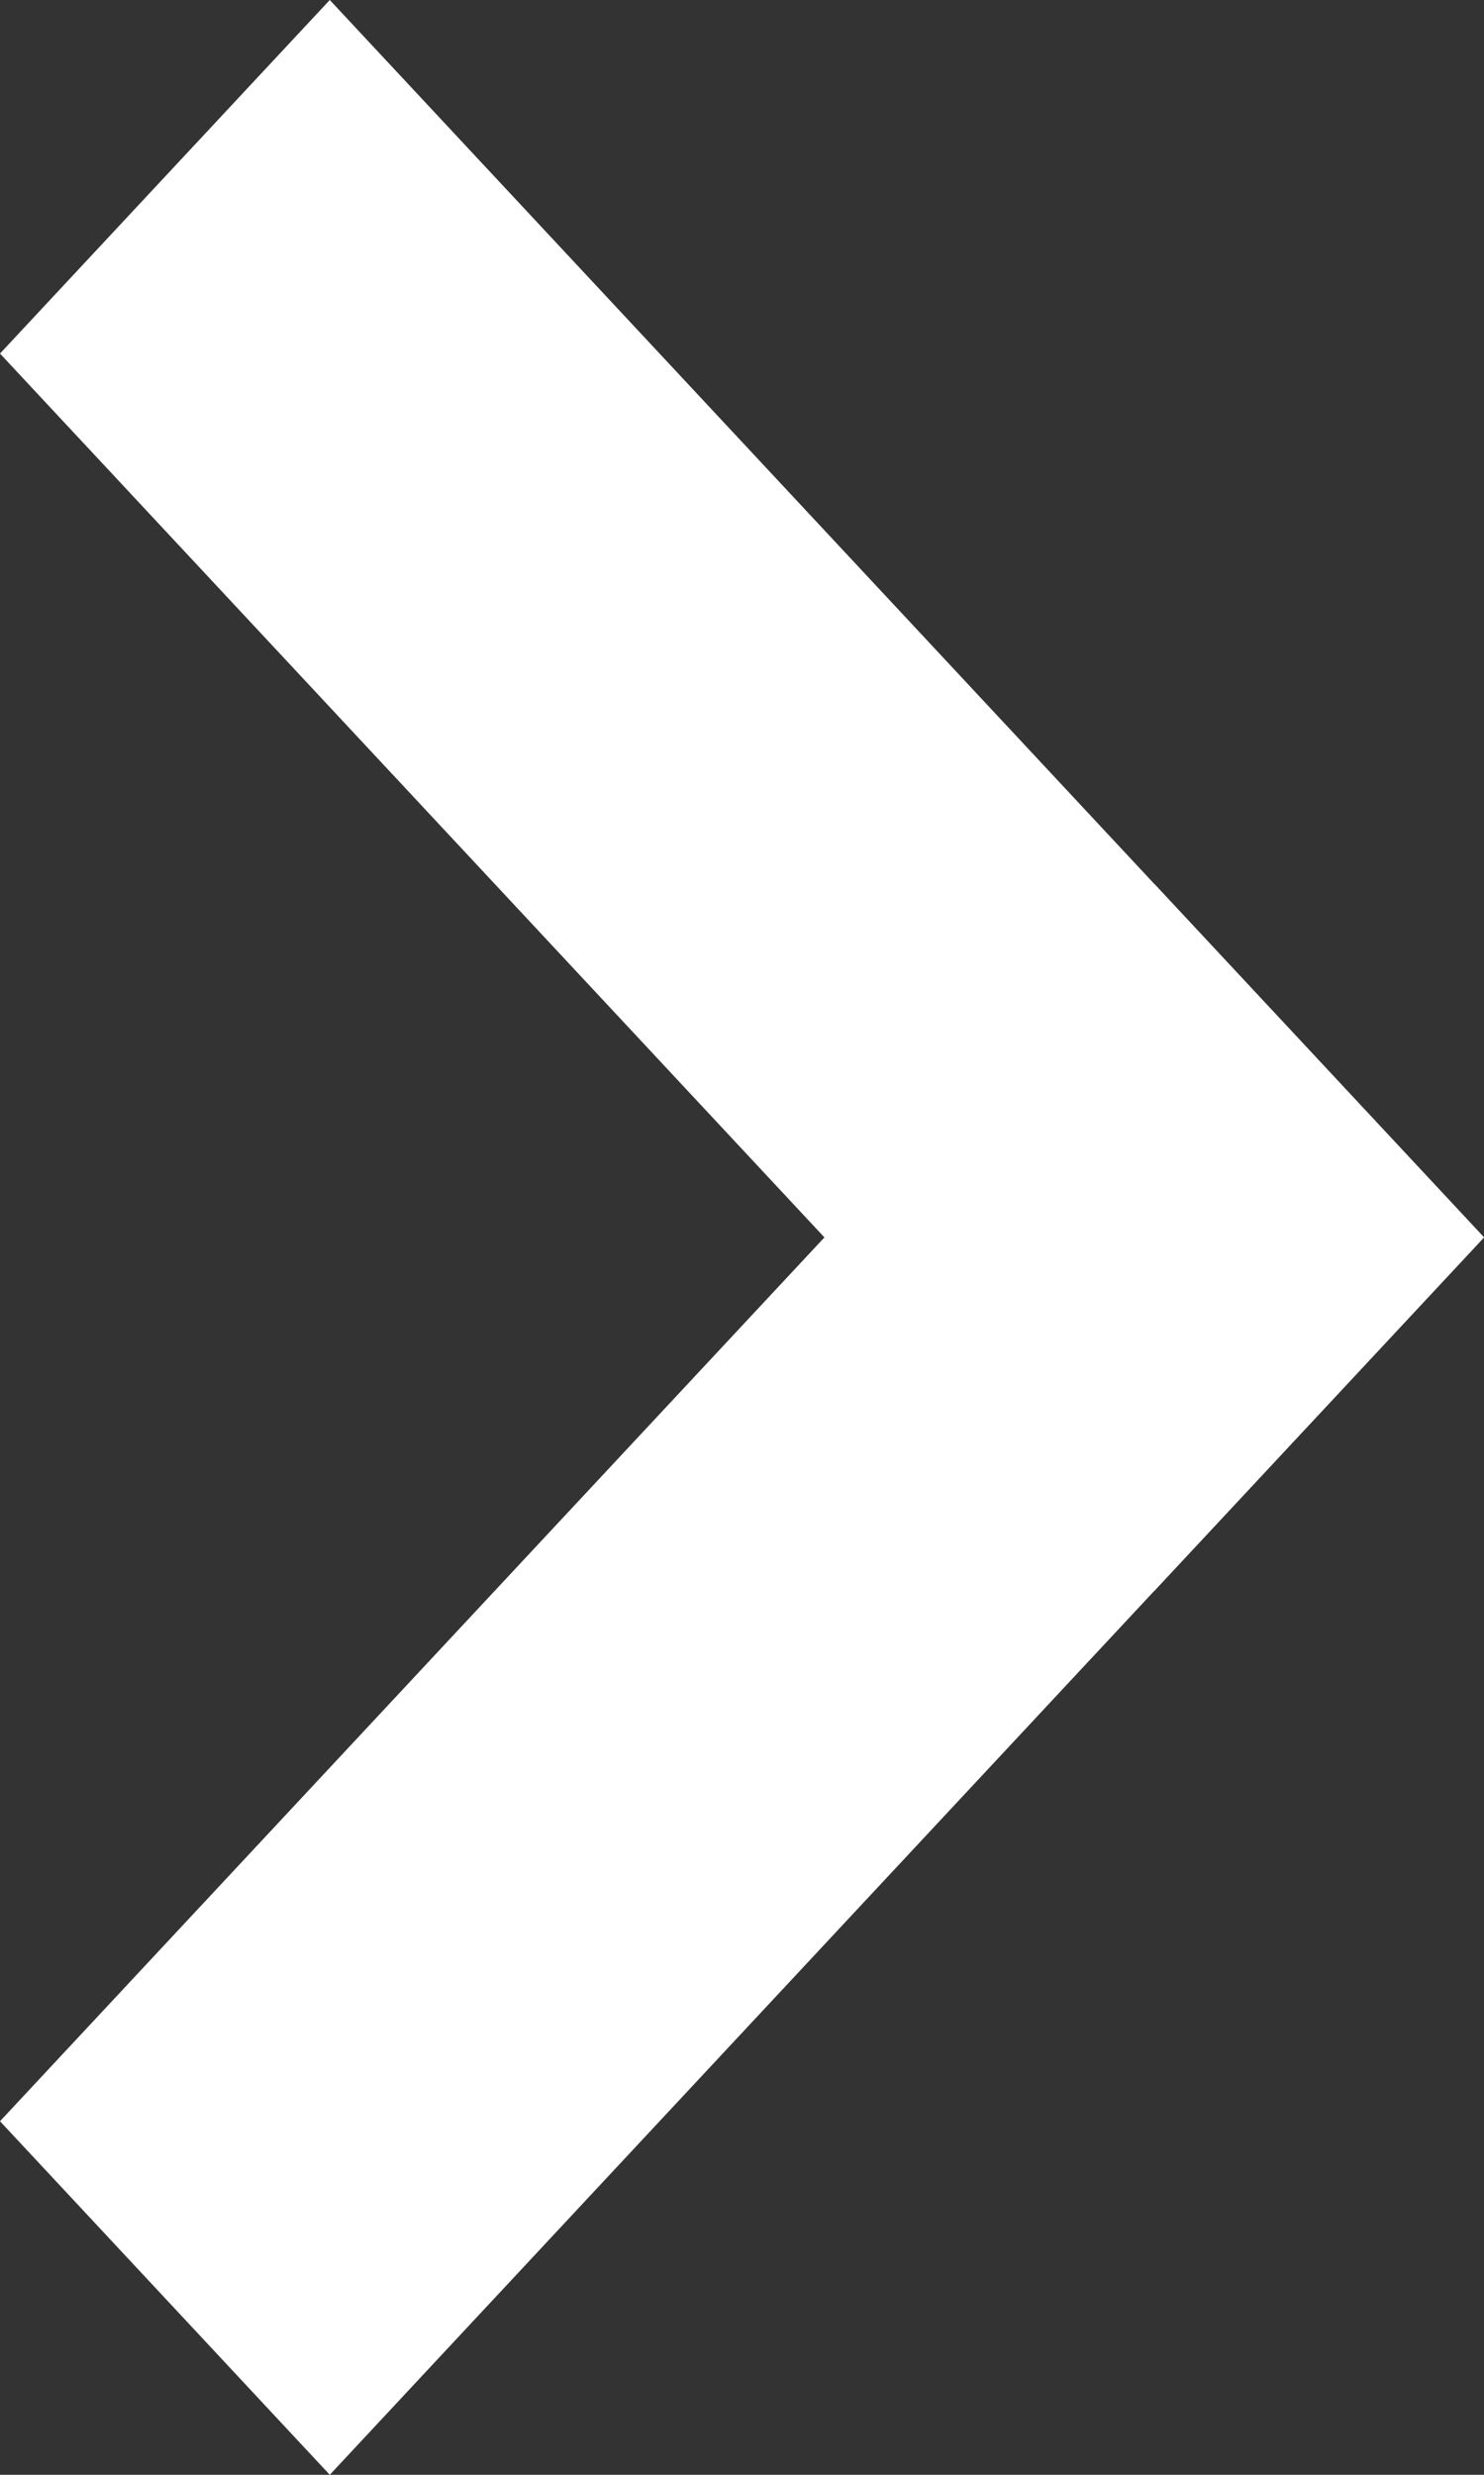 <svg width="9" height="15" viewBox="0 0 9 15" fill="none" xmlns="http://www.w3.org/2000/svg">
<rect x="0" y="0" width="9" height="15" fill="#333333" stroke="none"/>
<path fill-rule="evenodd" clip-rule="evenodd" d="M1.31134e-06 2.143L7 9.643L9 7.5L2 -3.58899e-05L1.31134e-06 2.143Z" fill="white"/>
<path fill-rule="evenodd" clip-rule="evenodd" d="M3.74669e-07 12.857L2 15L9 7.5L7 5.357L3.74669e-07 12.857Z" fill="white"/>
</svg>
